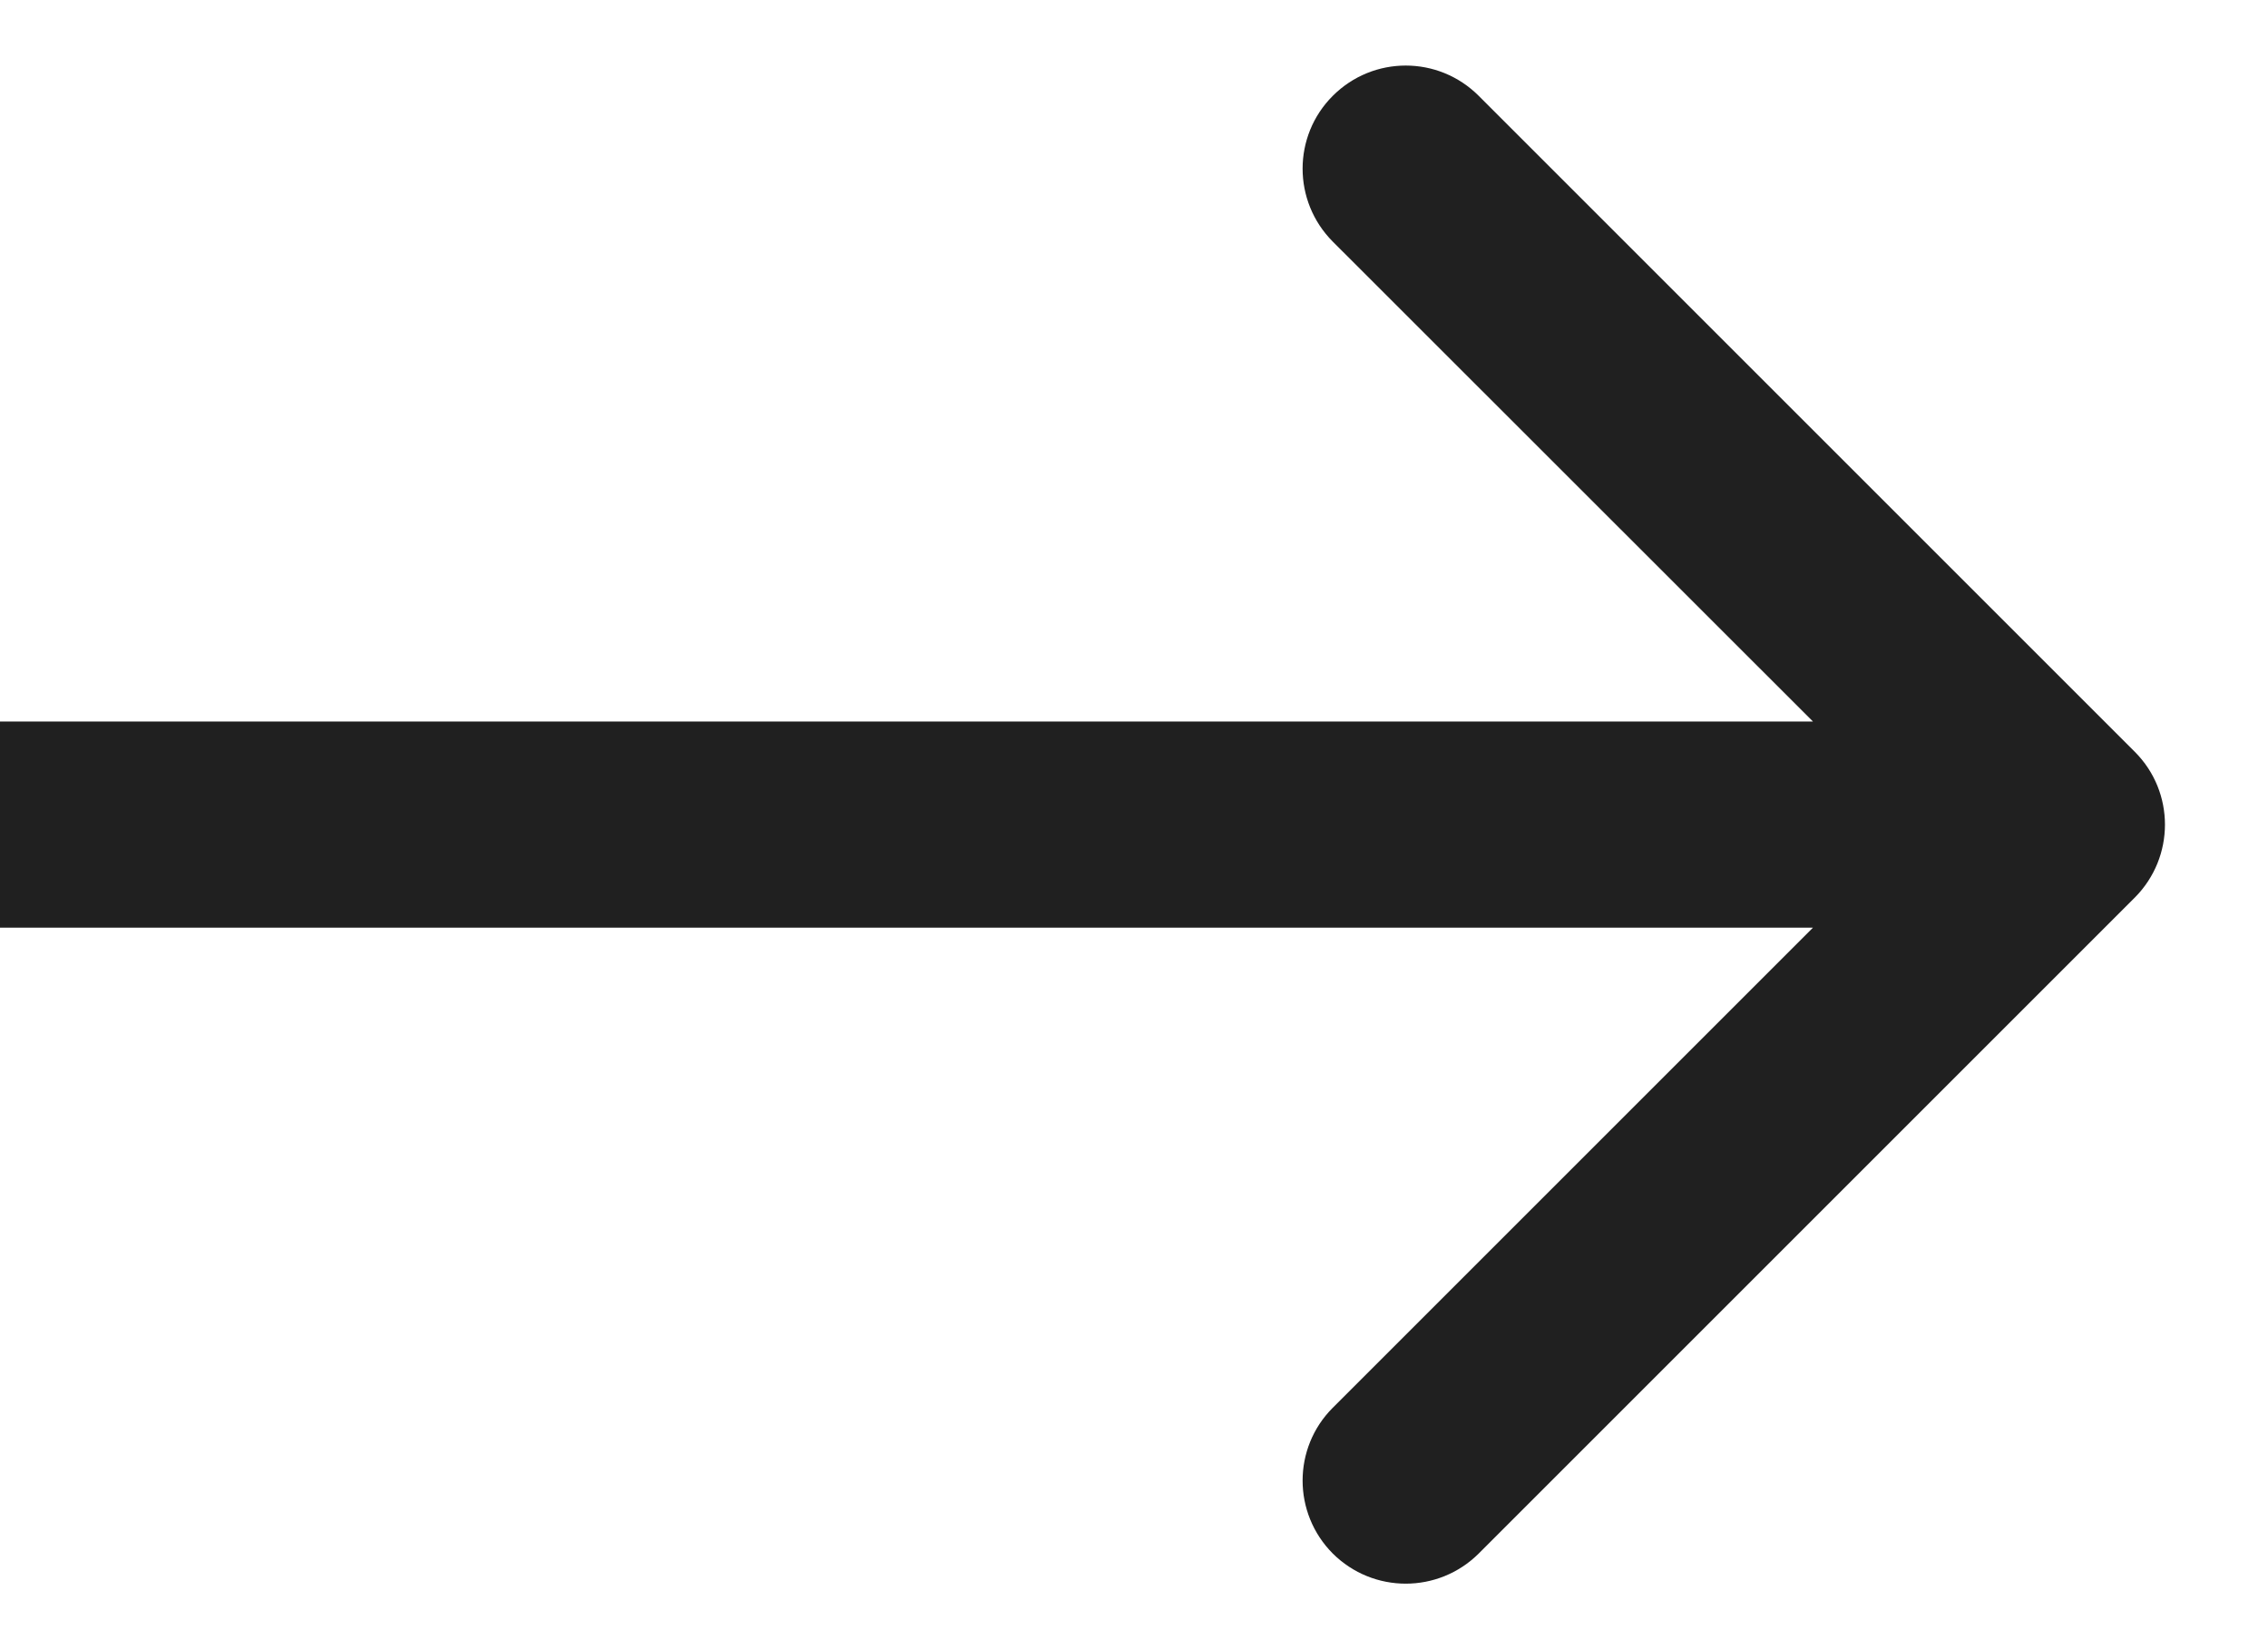 <svg width="11" height="8" viewBox="0 0 11 8" fill="none" xmlns="http://www.w3.org/2000/svg">
<path fill-rule="evenodd" clip-rule="evenodd" d="M7.172 0.465L10.354 3.647C10.549 3.842 10.549 4.158 10.354 4.354L7.172 7.536C6.976 7.731 6.66 7.731 6.464 7.536C6.269 7.34 6.269 7.024 6.464 6.829L8.793 4.5H0V3.5H8.793L6.464 1.172C6.269 0.976 6.269 0.66 6.464 0.465C6.66 0.269 6.976 0.269 7.172 0.465Z" fill="#202020"/>
</svg>
